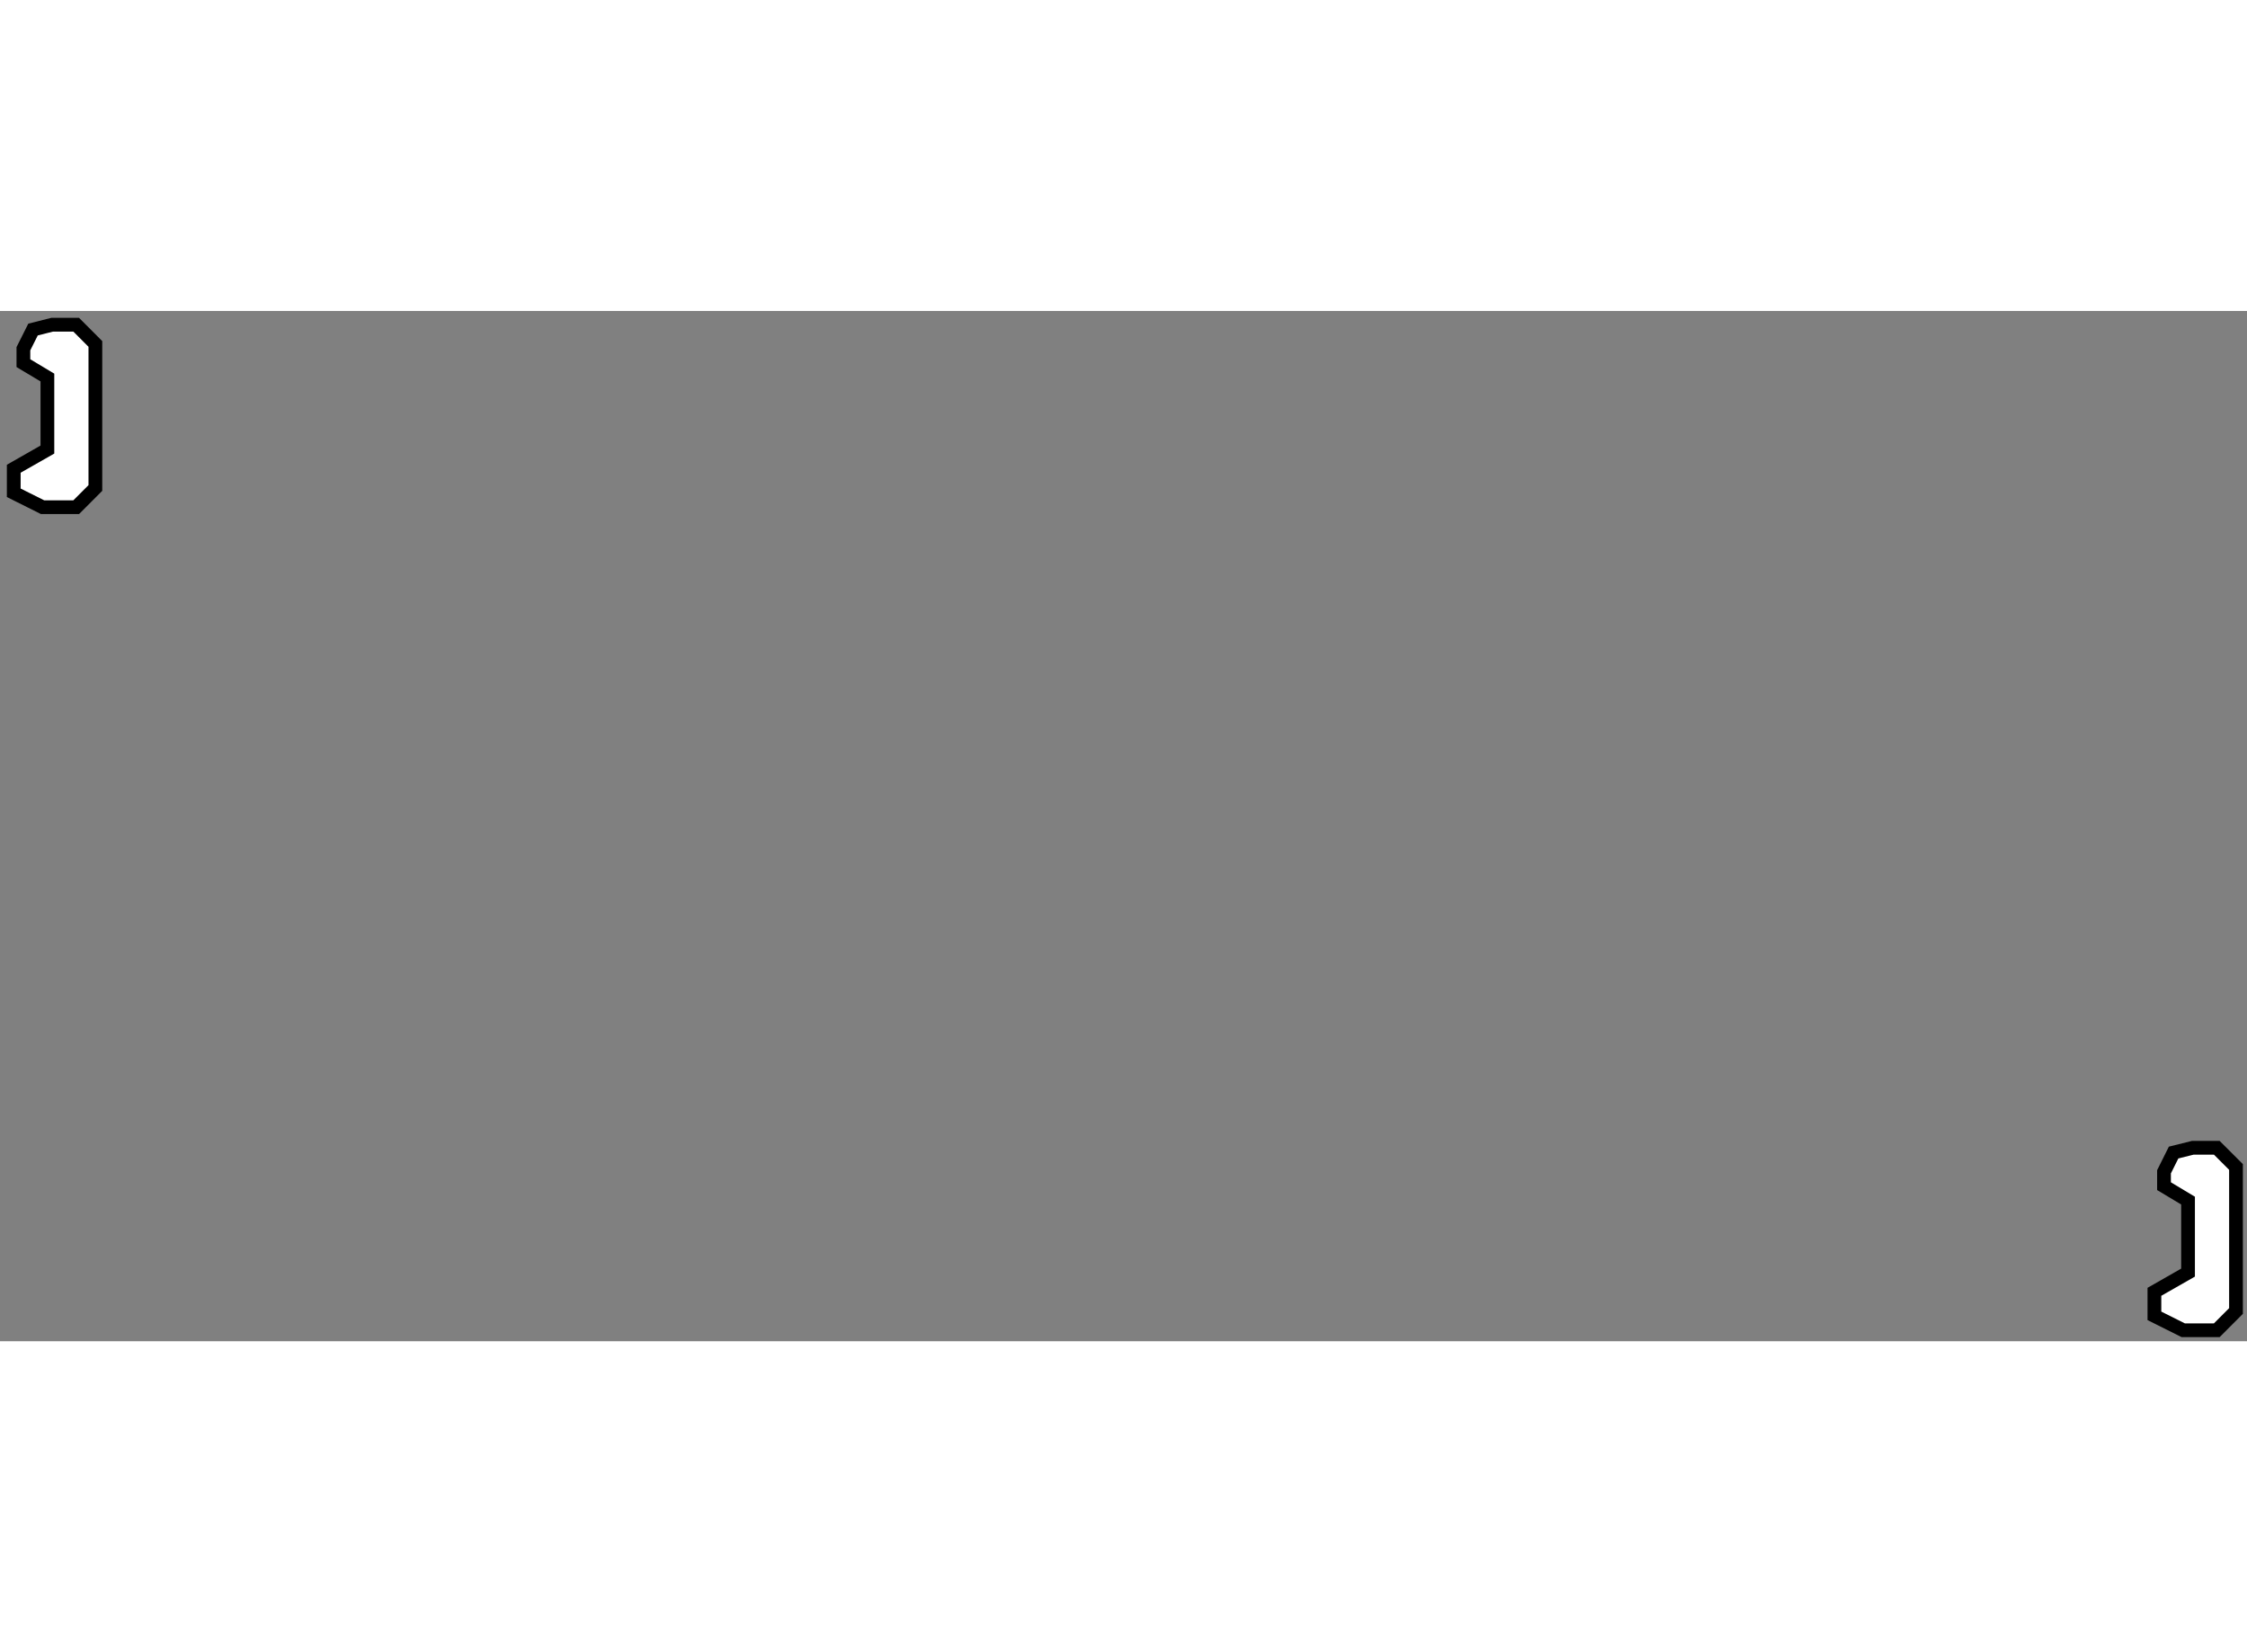 <?xml version="1.0" encoding="utf-8"?>
<!-- Generator: Adobe Illustrator 15.1.0, SVG Export Plug-In . SVG Version: 6.00 Build 0)  -->
<!DOCTYPE svg PUBLIC "-//W3C//DTD SVG 1.1//EN" "http://www.w3.org/Graphics/SVG/1.1/DTD/svg11.dtd">
<svg version="1.1" xmlns="http://www.w3.org/2000/svg" xmlns:xlink="http://www.w3.org/1999/xlink" x="0px" y="0px" width="244.8px"
	 height="180px" viewBox="121.723 47.373 81.733 37.475" enable-background="new 0 0 244.8 180" xml:space="preserve">
	
<rect x="121.723" y="47.373" width="81.733" height="37.475" fill="#808080" stroke="none"/>
	
<g><polygon fill="#FFFFFF" stroke="#000000" stroke-width="0.5" points="123.447,49.794 123.447,52.414 122.223,53.112 
			122.223,53.986 123.271,54.51 124.495,54.51 125.192,53.812 125.192,48.572 124.495,47.873 123.62,47.873 122.924,48.049 
			122.574,48.747 122.574,49.271 		"></polygon></g><g><polygon fill="#FFFFFF" stroke="#000000" stroke-width="0.5" points="201.311,79.732 201.311,82.352 200.088,83.05 
			200.088,83.924 201.136,84.448 202.357,84.448 203.056,83.748 203.056,78.509 202.357,77.811 201.484,77.811 200.786,77.985 
			200.437,78.685 200.437,79.208 		"></polygon></g>


</svg>